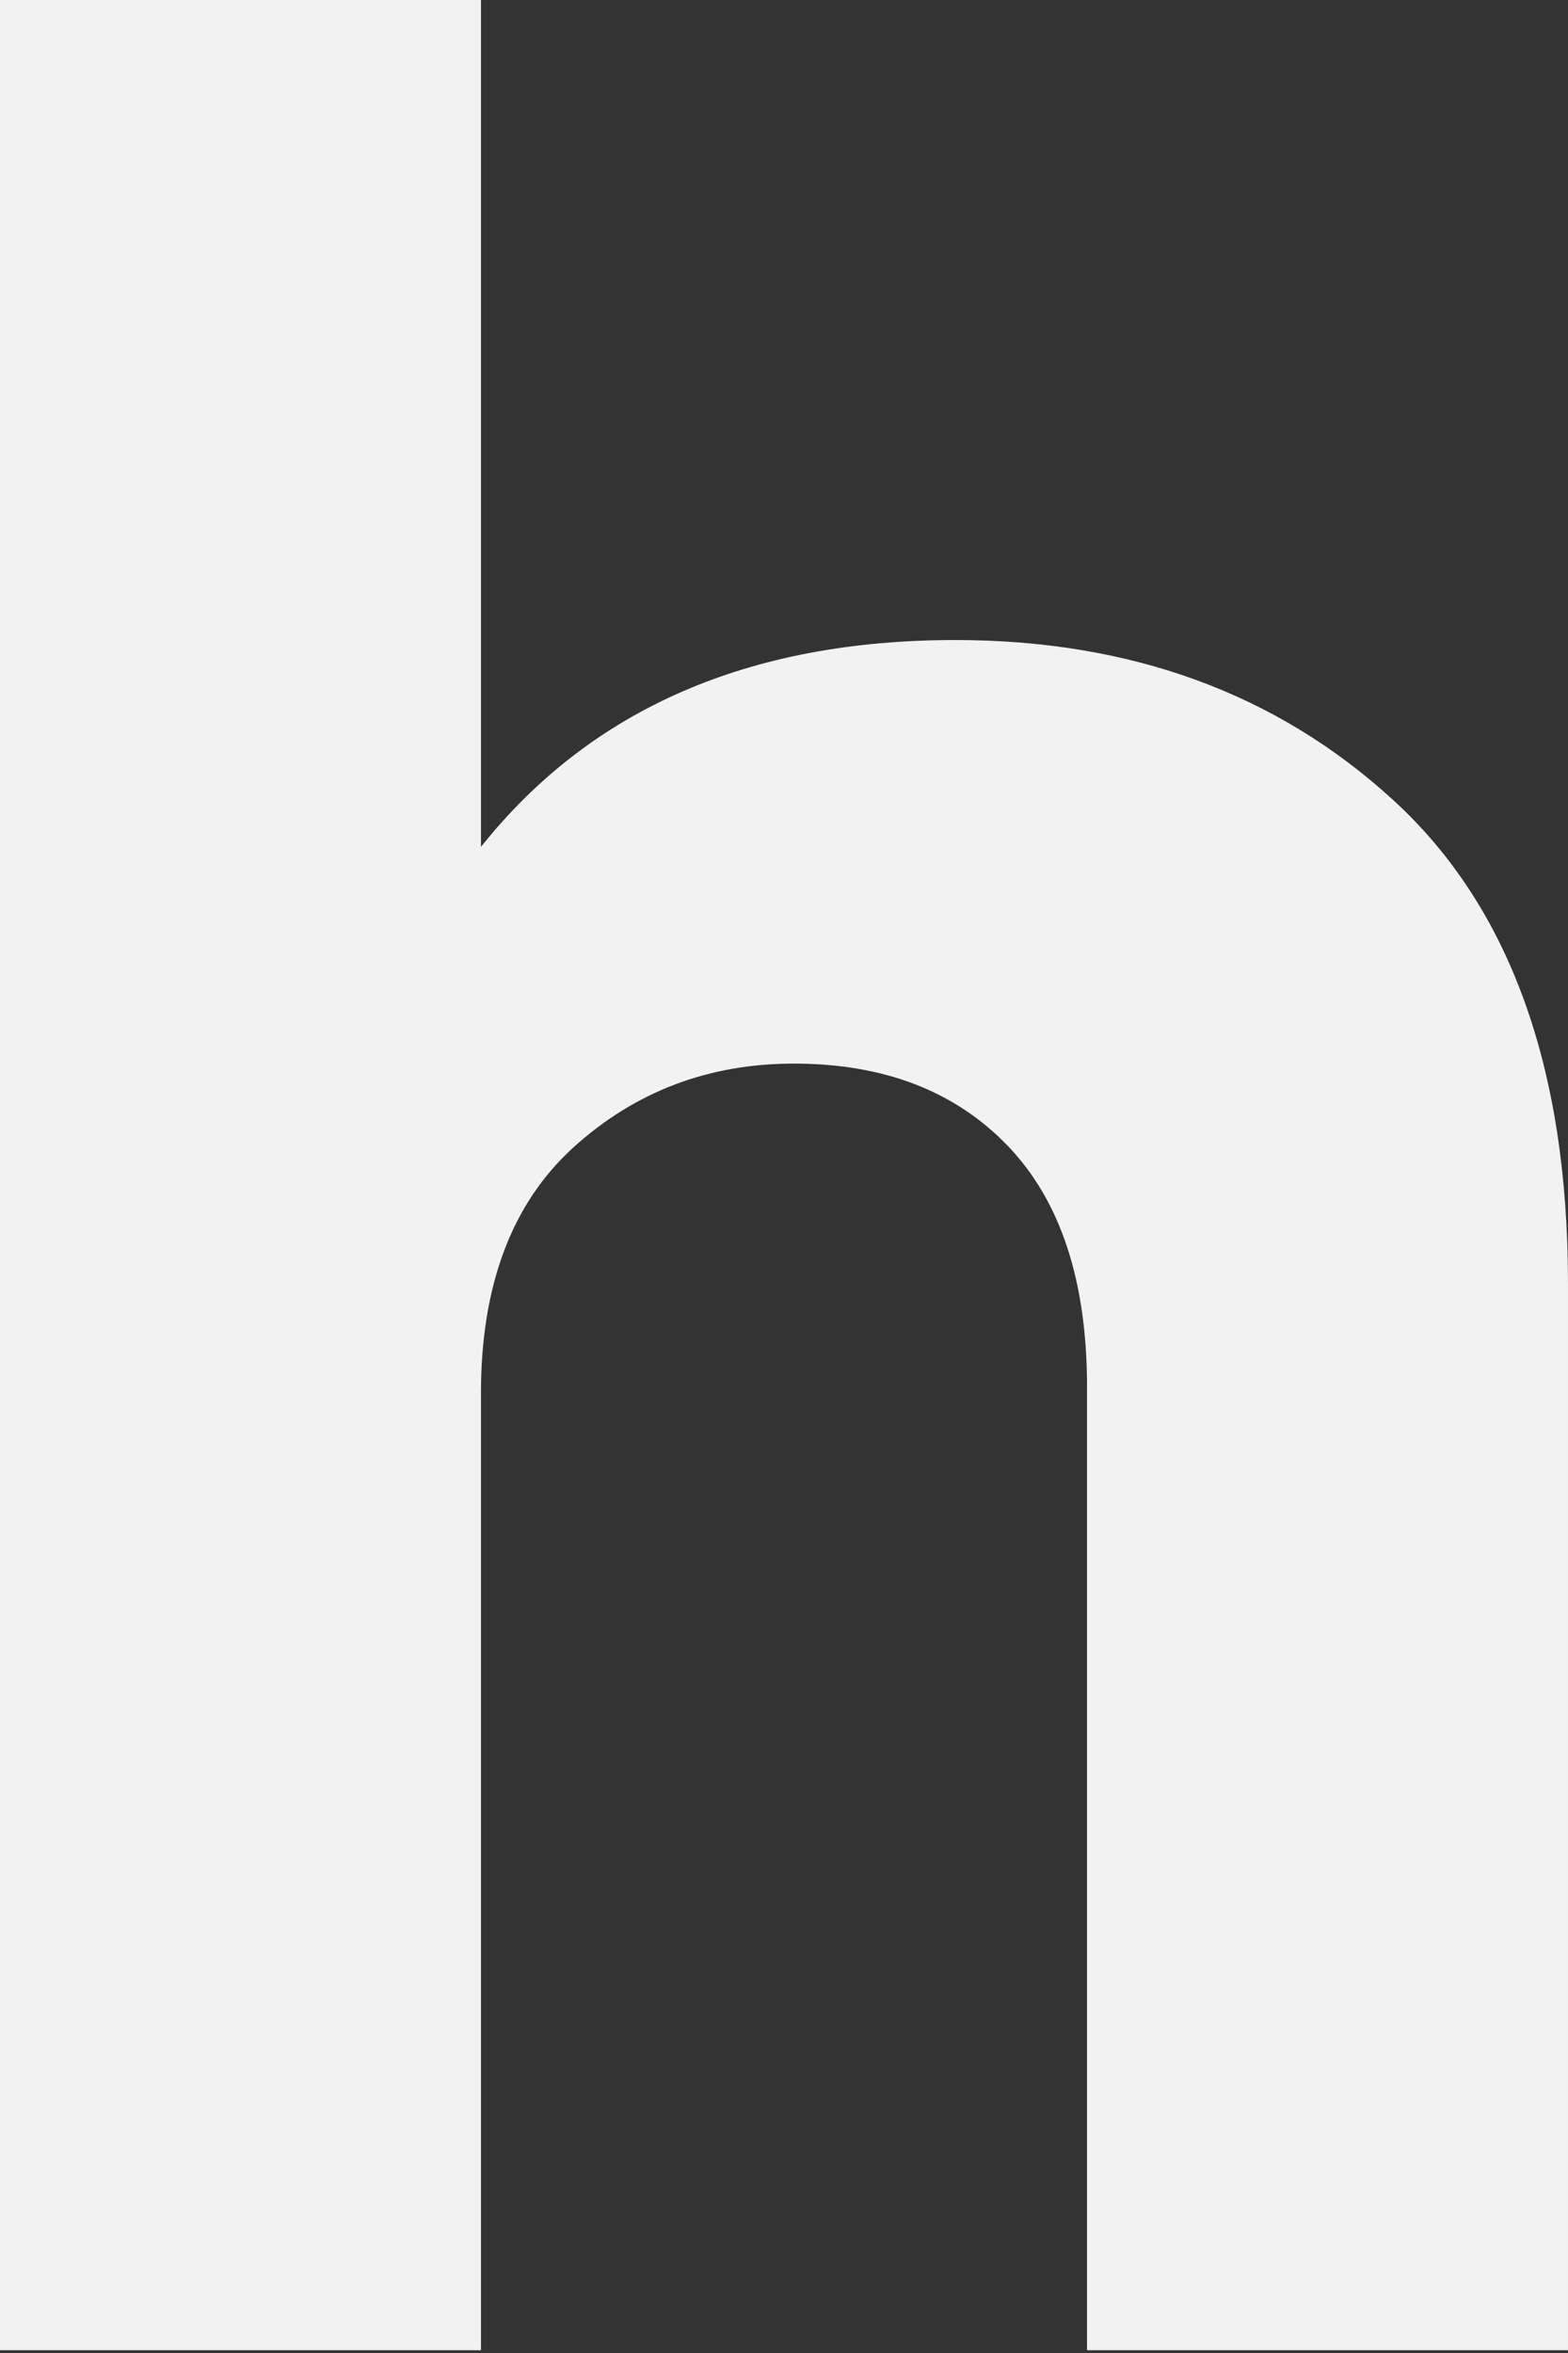 <?xml version="1.0" encoding="UTF-8"?> <svg xmlns="http://www.w3.org/2000/svg" width="66" height="99" viewBox="0 0 66 99" fill="none"><rect x="0" y="0" width="66" height="99" fill="#333333" stroke="none"/> <path d="M40.209 26.929C47.603 26.929 53.749 29.179 58.65 33.668C63.549 38.149 65.999 44.934 65.999 53.996V98.884H45.755V58.348C45.755 53.913 44.647 50.535 42.428 48.221C40.209 45.907 37.205 44.75 33.416 44.75C29.811 44.75 26.713 45.935 24.126 48.285C21.537 50.645 20.244 54.088 20.244 58.624V98.884H0V-2.30863e-05H20.244V35.633C24.864 29.831 31.52 26.929 40.209 26.929Z" fill="#F2F2F2"></path> </svg> 